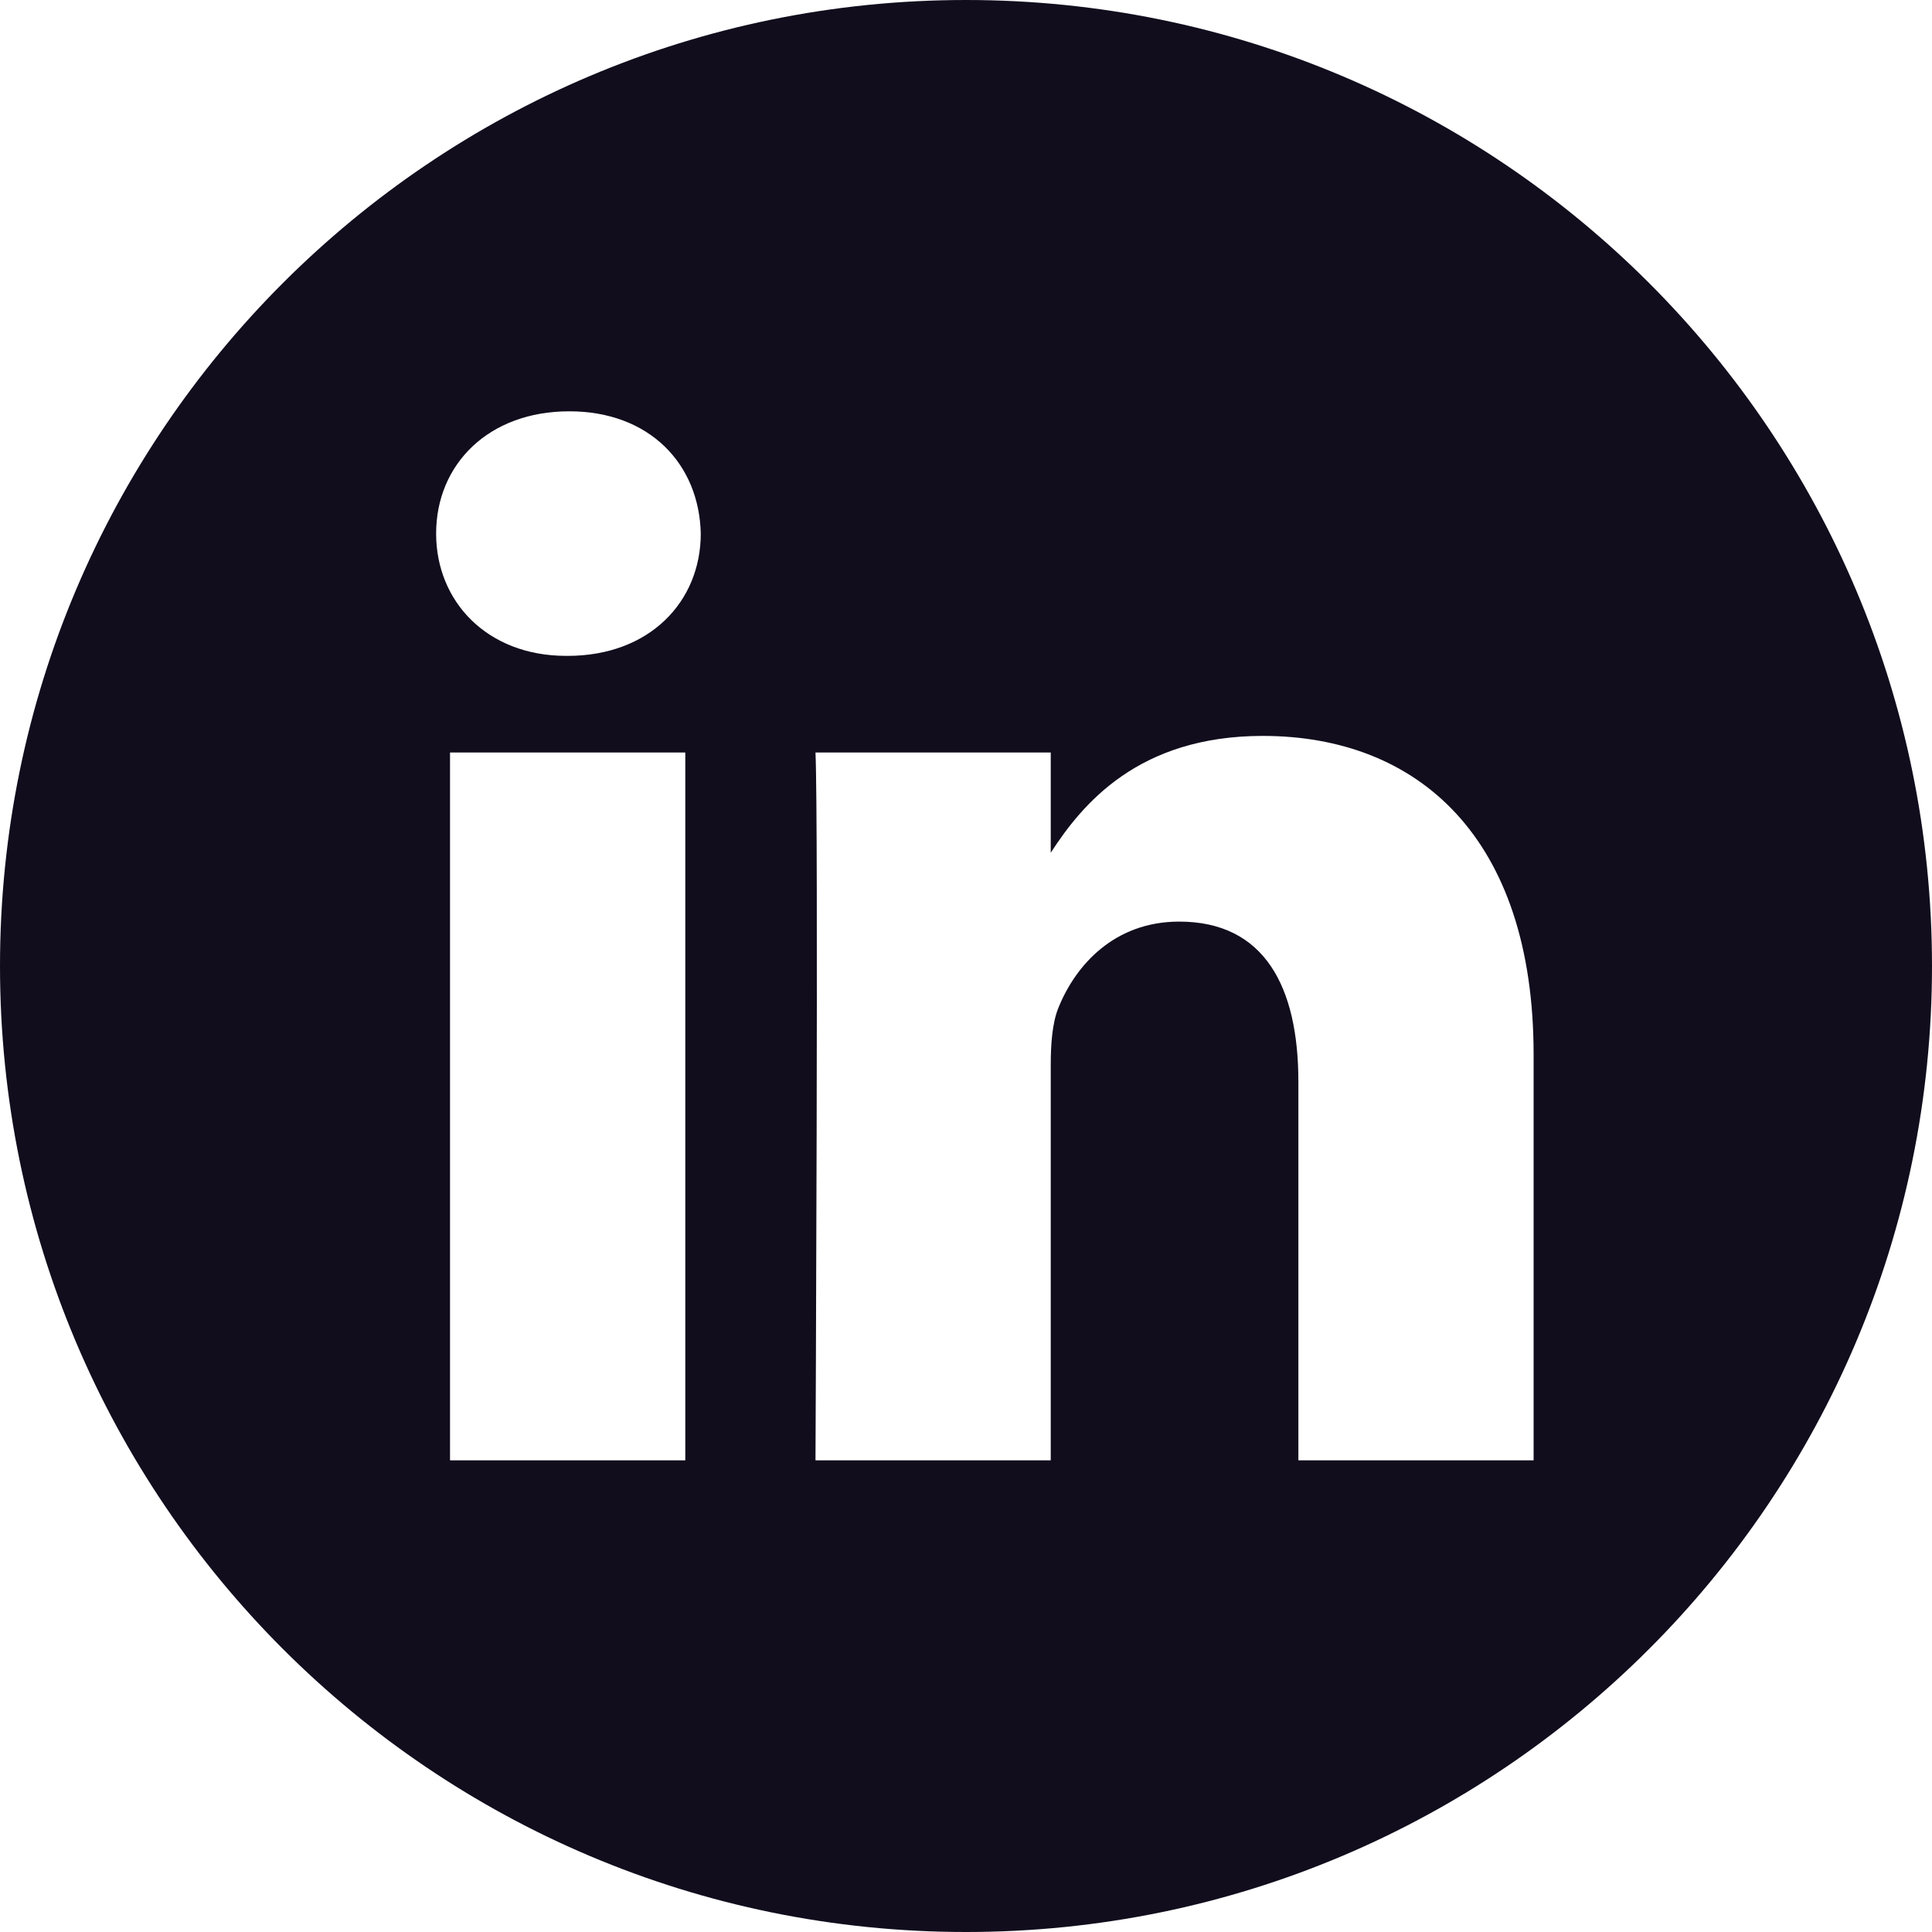 <svg xmlns="http://www.w3.org/2000/svg" fill="#110d1d" viewBox="0 0 512 512"><path d="M256 0C114.637 0 0 114.637 0 256s114.637 256 256 256 256-114.637 256-256S397.363 0 256 0zm-74.39 387h-62.348V199.426h62.347zm-31.173-213.188h-.406c-20.922 0-34.453-14.402-34.453-32.402 0-18.406 13.945-32.41 35.274-32.41 21.328 0 34.453 14.004 34.859 32.41 0 18-13.531 32.403-35.274 32.403zM406.423 387h-62.34V286.652c0-25.218-9.027-42.418-31.586-42.418-17.223 0-27.48 11.602-31.988 22.801-1.649 4.008-2.051 9.61-2.051 15.215V387h-62.344s.817-169.977 0-187.574h62.344v26.558c8.285-12.78 23.11-30.96 56.188-30.96 41.02 0 71.777 26.808 71.777 84.421zm0 0"/></svg>